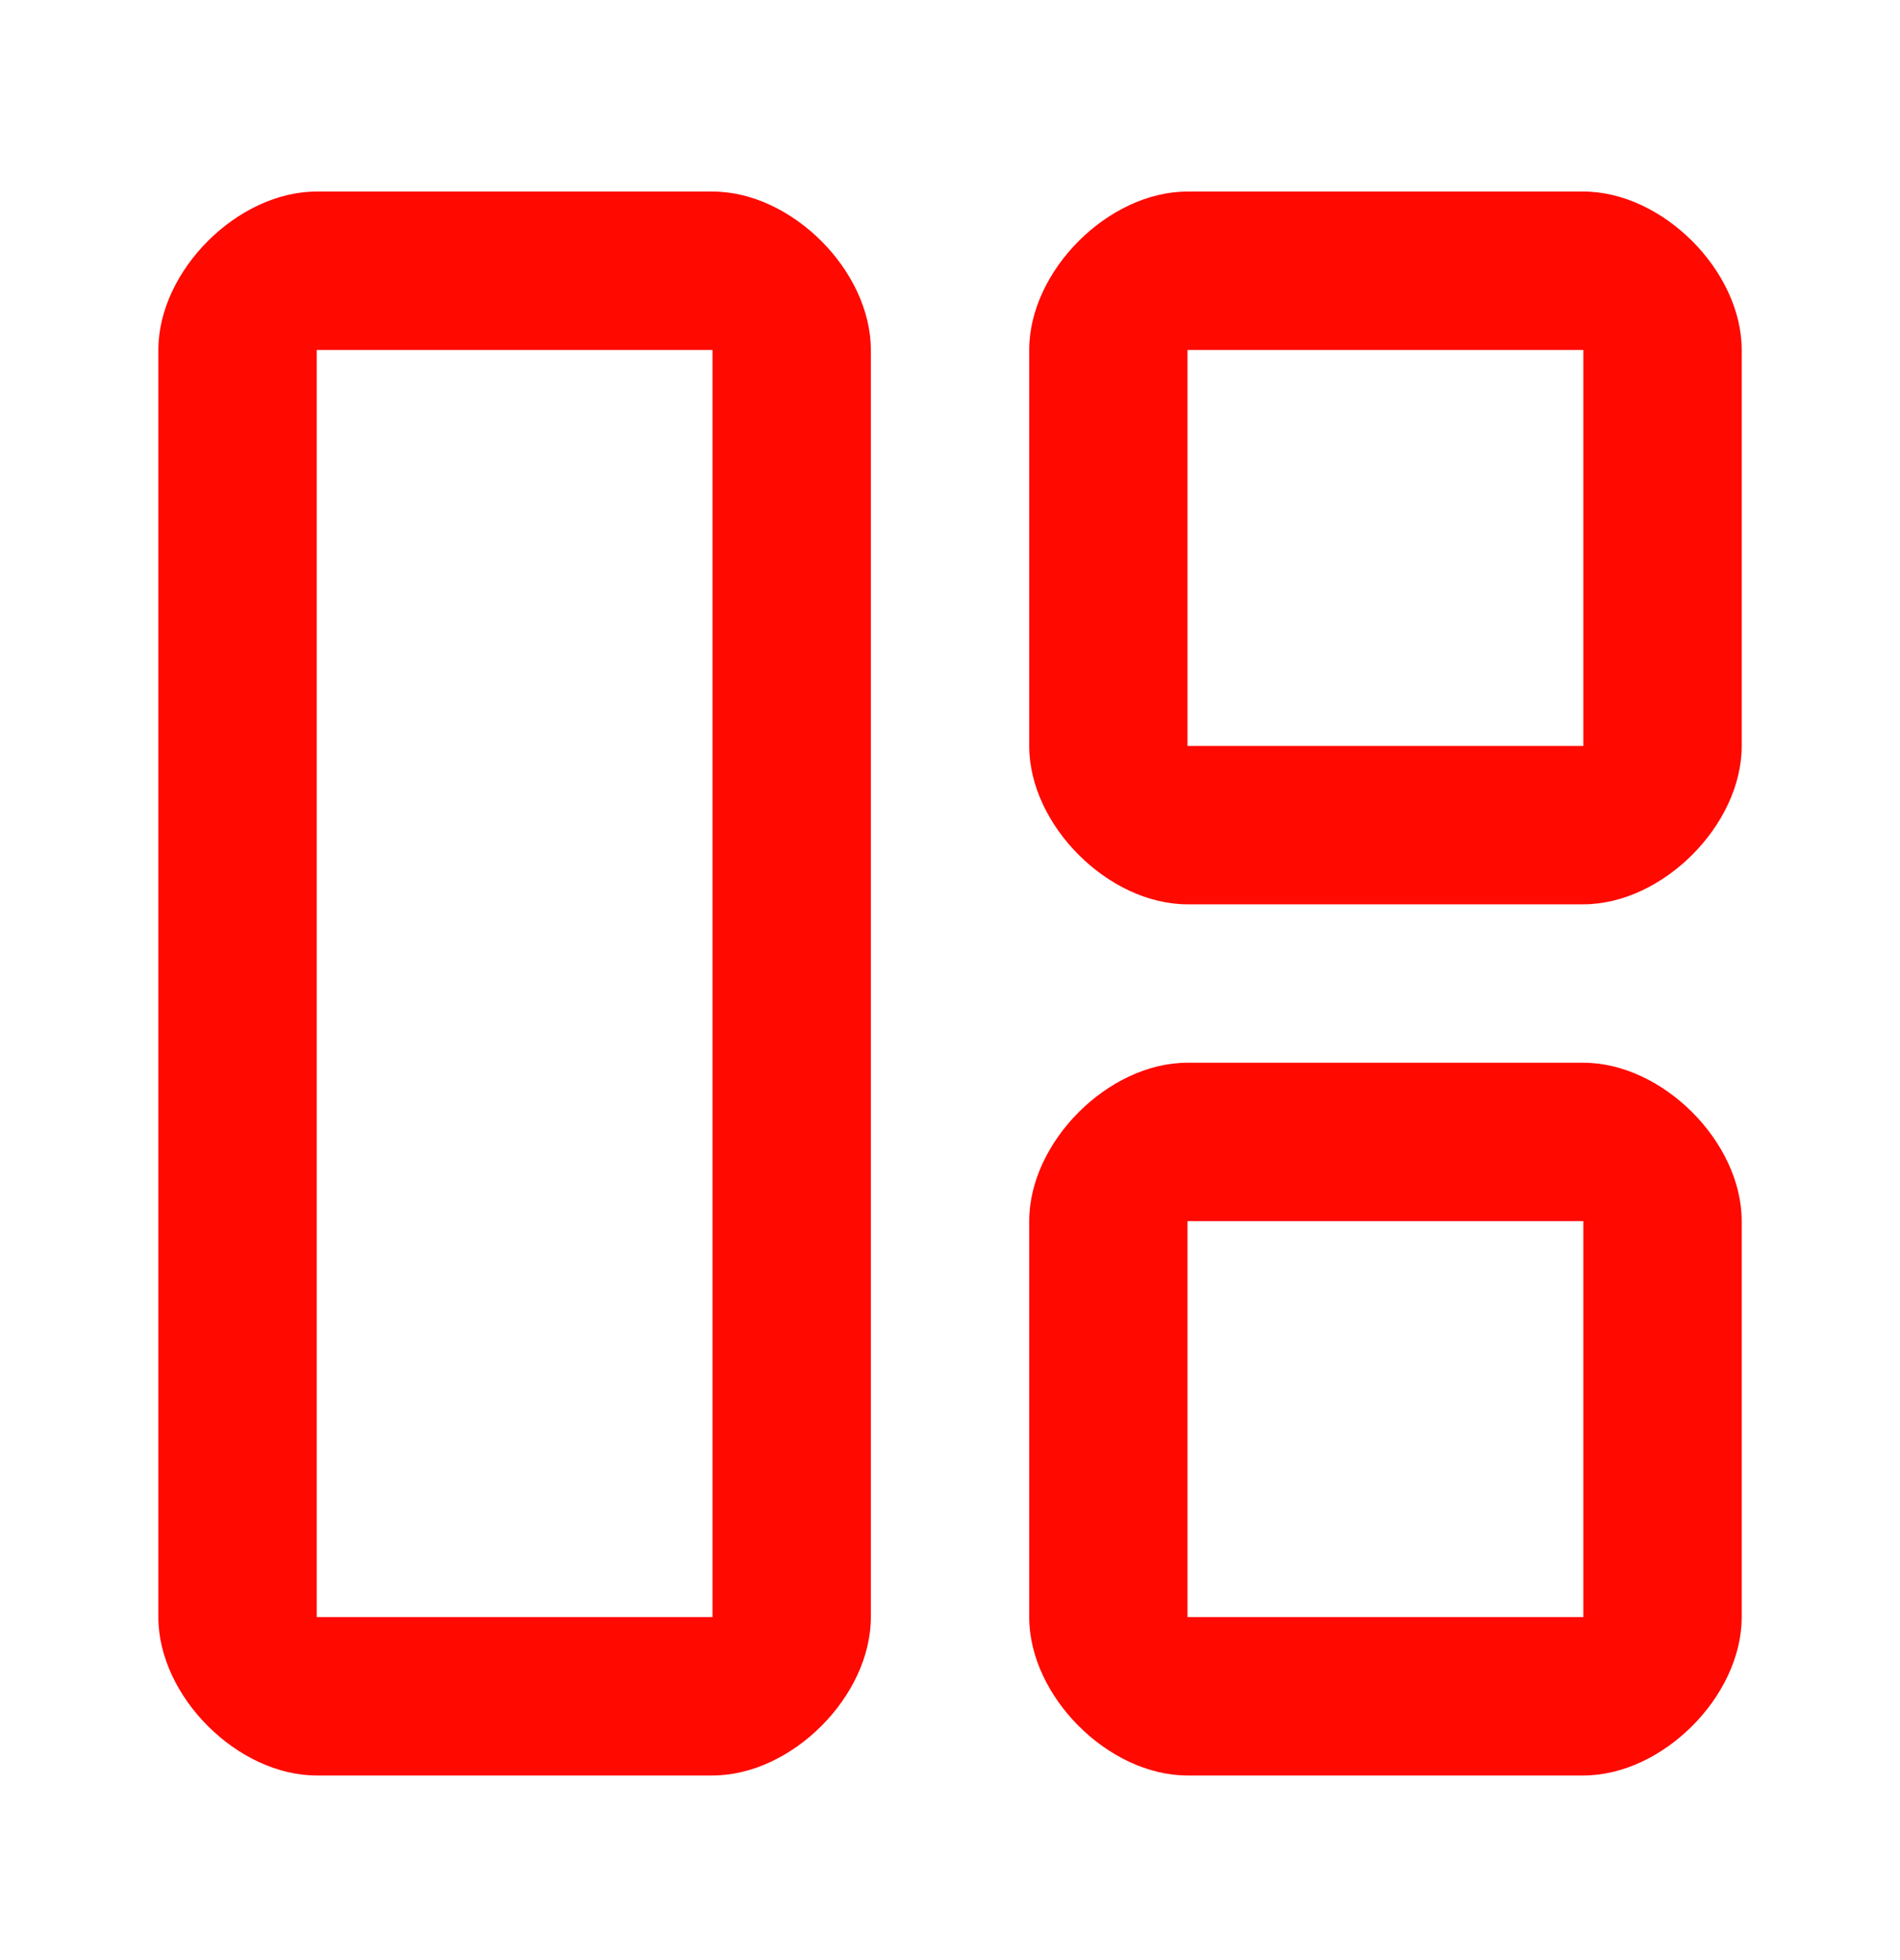 <svg width="32" height="33" viewBox="0 0 32 33" fill="none" xmlns="http://www.w3.org/2000/svg">
<g clip-path="url(#clip0_3001_4736)">
<path fill-rule="evenodd" clip-rule="evenodd" d="M14.667 27.225C14.667 28.559 13.334 29.892 12 29.892H5.334C4 29.892 2.667 28.559 2.667 27.225L2.667 5.892C2.667 4.559 4 3.225 5.334 3.225H12C13.334 3.225 14.667 4.559 14.667 5.892L14.667 27.225ZM12 5.892L12 27.225H5.334L5.334 5.892H12Z" fill="#FF0900"/>
<path fill-rule="evenodd" clip-rule="evenodd" d="M26.667 29.892C28 29.892 29.334 28.559 29.334 27.225V20.559C29.334 19.225 28 17.892 26.667 17.892L20 17.892C18.667 17.892 17.334 19.225 17.334 20.559V27.225C17.334 28.559 18.667 29.892 20 29.892H26.667ZM26.667 27.225V20.559L20 20.559V27.225H26.667Z" fill="#FF0900"/>
<path fill-rule="evenodd" clip-rule="evenodd" d="M26.667 15.225C28 15.225 29.334 13.892 29.334 12.559V5.892C29.334 4.559 28 3.225 26.667 3.225H20C18.667 3.225 17.334 4.559 17.334 5.892L17.334 12.559C17.334 13.892 18.667 15.225 20 15.225L26.667 15.225ZM26.667 12.559V5.892H20V12.559H26.667Z" fill="#FF0900"/>
</g>
<defs>
<clipPath id="clip0_3001_4736">
<path d="M0 8.559C0 4.14 3.582 0.559 8 0.559H24C28.418 0.559 32 4.14 32 8.559V24.559C32 28.977 28.418 32.559 24 32.559H8C3.582 32.559 0 28.977 0 24.559V8.559Z" fill="white"/>
</clipPath>
</defs>
</svg>
